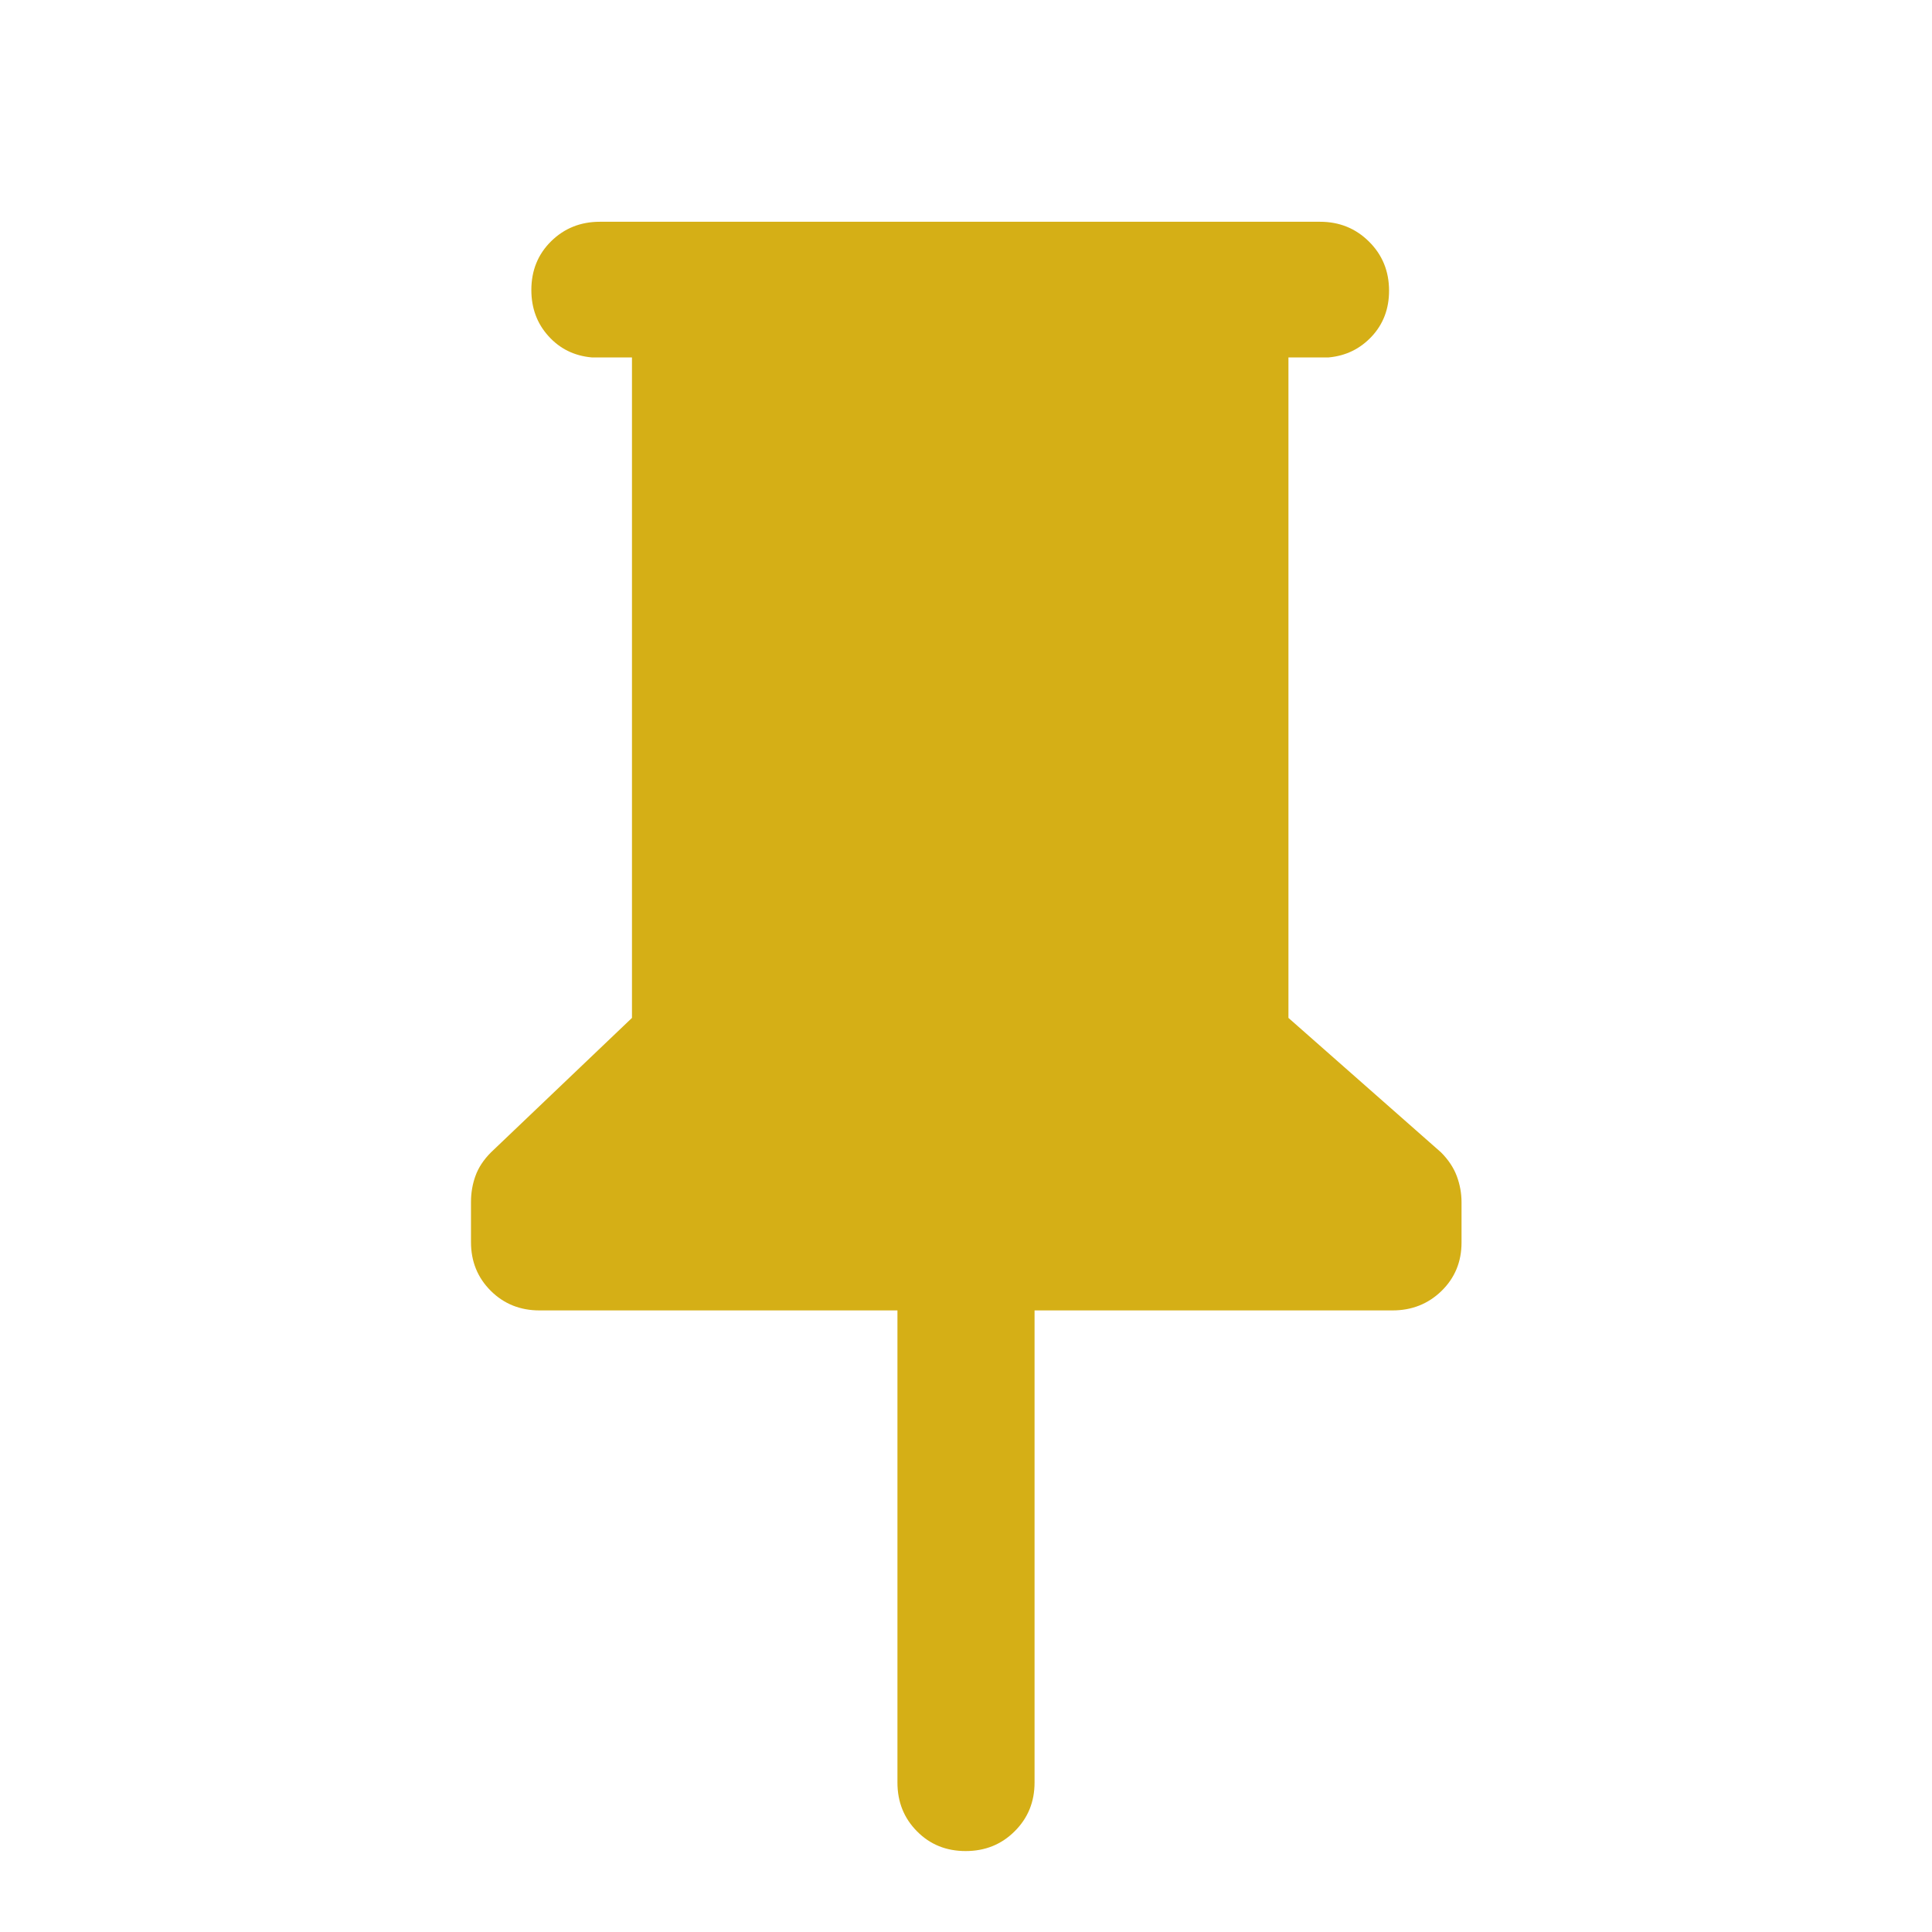 <svg width="37" height="37" viewBox="0 0 37 37" fill="none" xmlns="http://www.w3.org/2000/svg">
<mask id="mask0_6_364" style="mask-type:alpha" maskUnits="userSpaceOnUse" x="0" y="0" width="37" height="37">
<rect width="37" height="37" fill="#D9D9D9"/>
</mask>
<g mask="url(#mask0_6_364)">
<path d="M24.675 6.845V19.494L27.597 22.069C27.737 22.209 27.838 22.361 27.899 22.523C27.959 22.685 27.99 22.852 27.99 23.024V23.796C27.99 24.165 27.862 24.474 27.607 24.723C27.351 24.972 27.038 25.096 26.667 25.096H19.813V34.137C19.813 34.508 19.686 34.819 19.432 35.071C19.179 35.324 18.866 35.45 18.493 35.45C18.121 35.45 17.81 35.324 17.561 35.071C17.311 34.819 17.187 34.508 17.187 34.137V25.096H10.333C9.962 25.096 9.65 24.971 9.398 24.72C9.146 24.468 9.02 24.158 9.02 23.789V23.017C9.02 22.845 9.048 22.679 9.106 22.519C9.163 22.36 9.263 22.209 9.403 22.069L12.103 19.494V6.845H11.332C10.998 6.815 10.722 6.679 10.504 6.437C10.285 6.196 10.176 5.901 10.176 5.553C10.176 5.181 10.302 4.87 10.554 4.621C10.807 4.372 11.118 4.247 11.489 4.247H25.28C25.651 4.247 25.964 4.374 26.219 4.628C26.474 4.881 26.602 5.194 26.602 5.567C26.602 5.915 26.491 6.207 26.27 6.444C26.048 6.681 25.774 6.815 25.446 6.845H24.675Z" fill="#D5AF16"/>
</g>
</svg>
